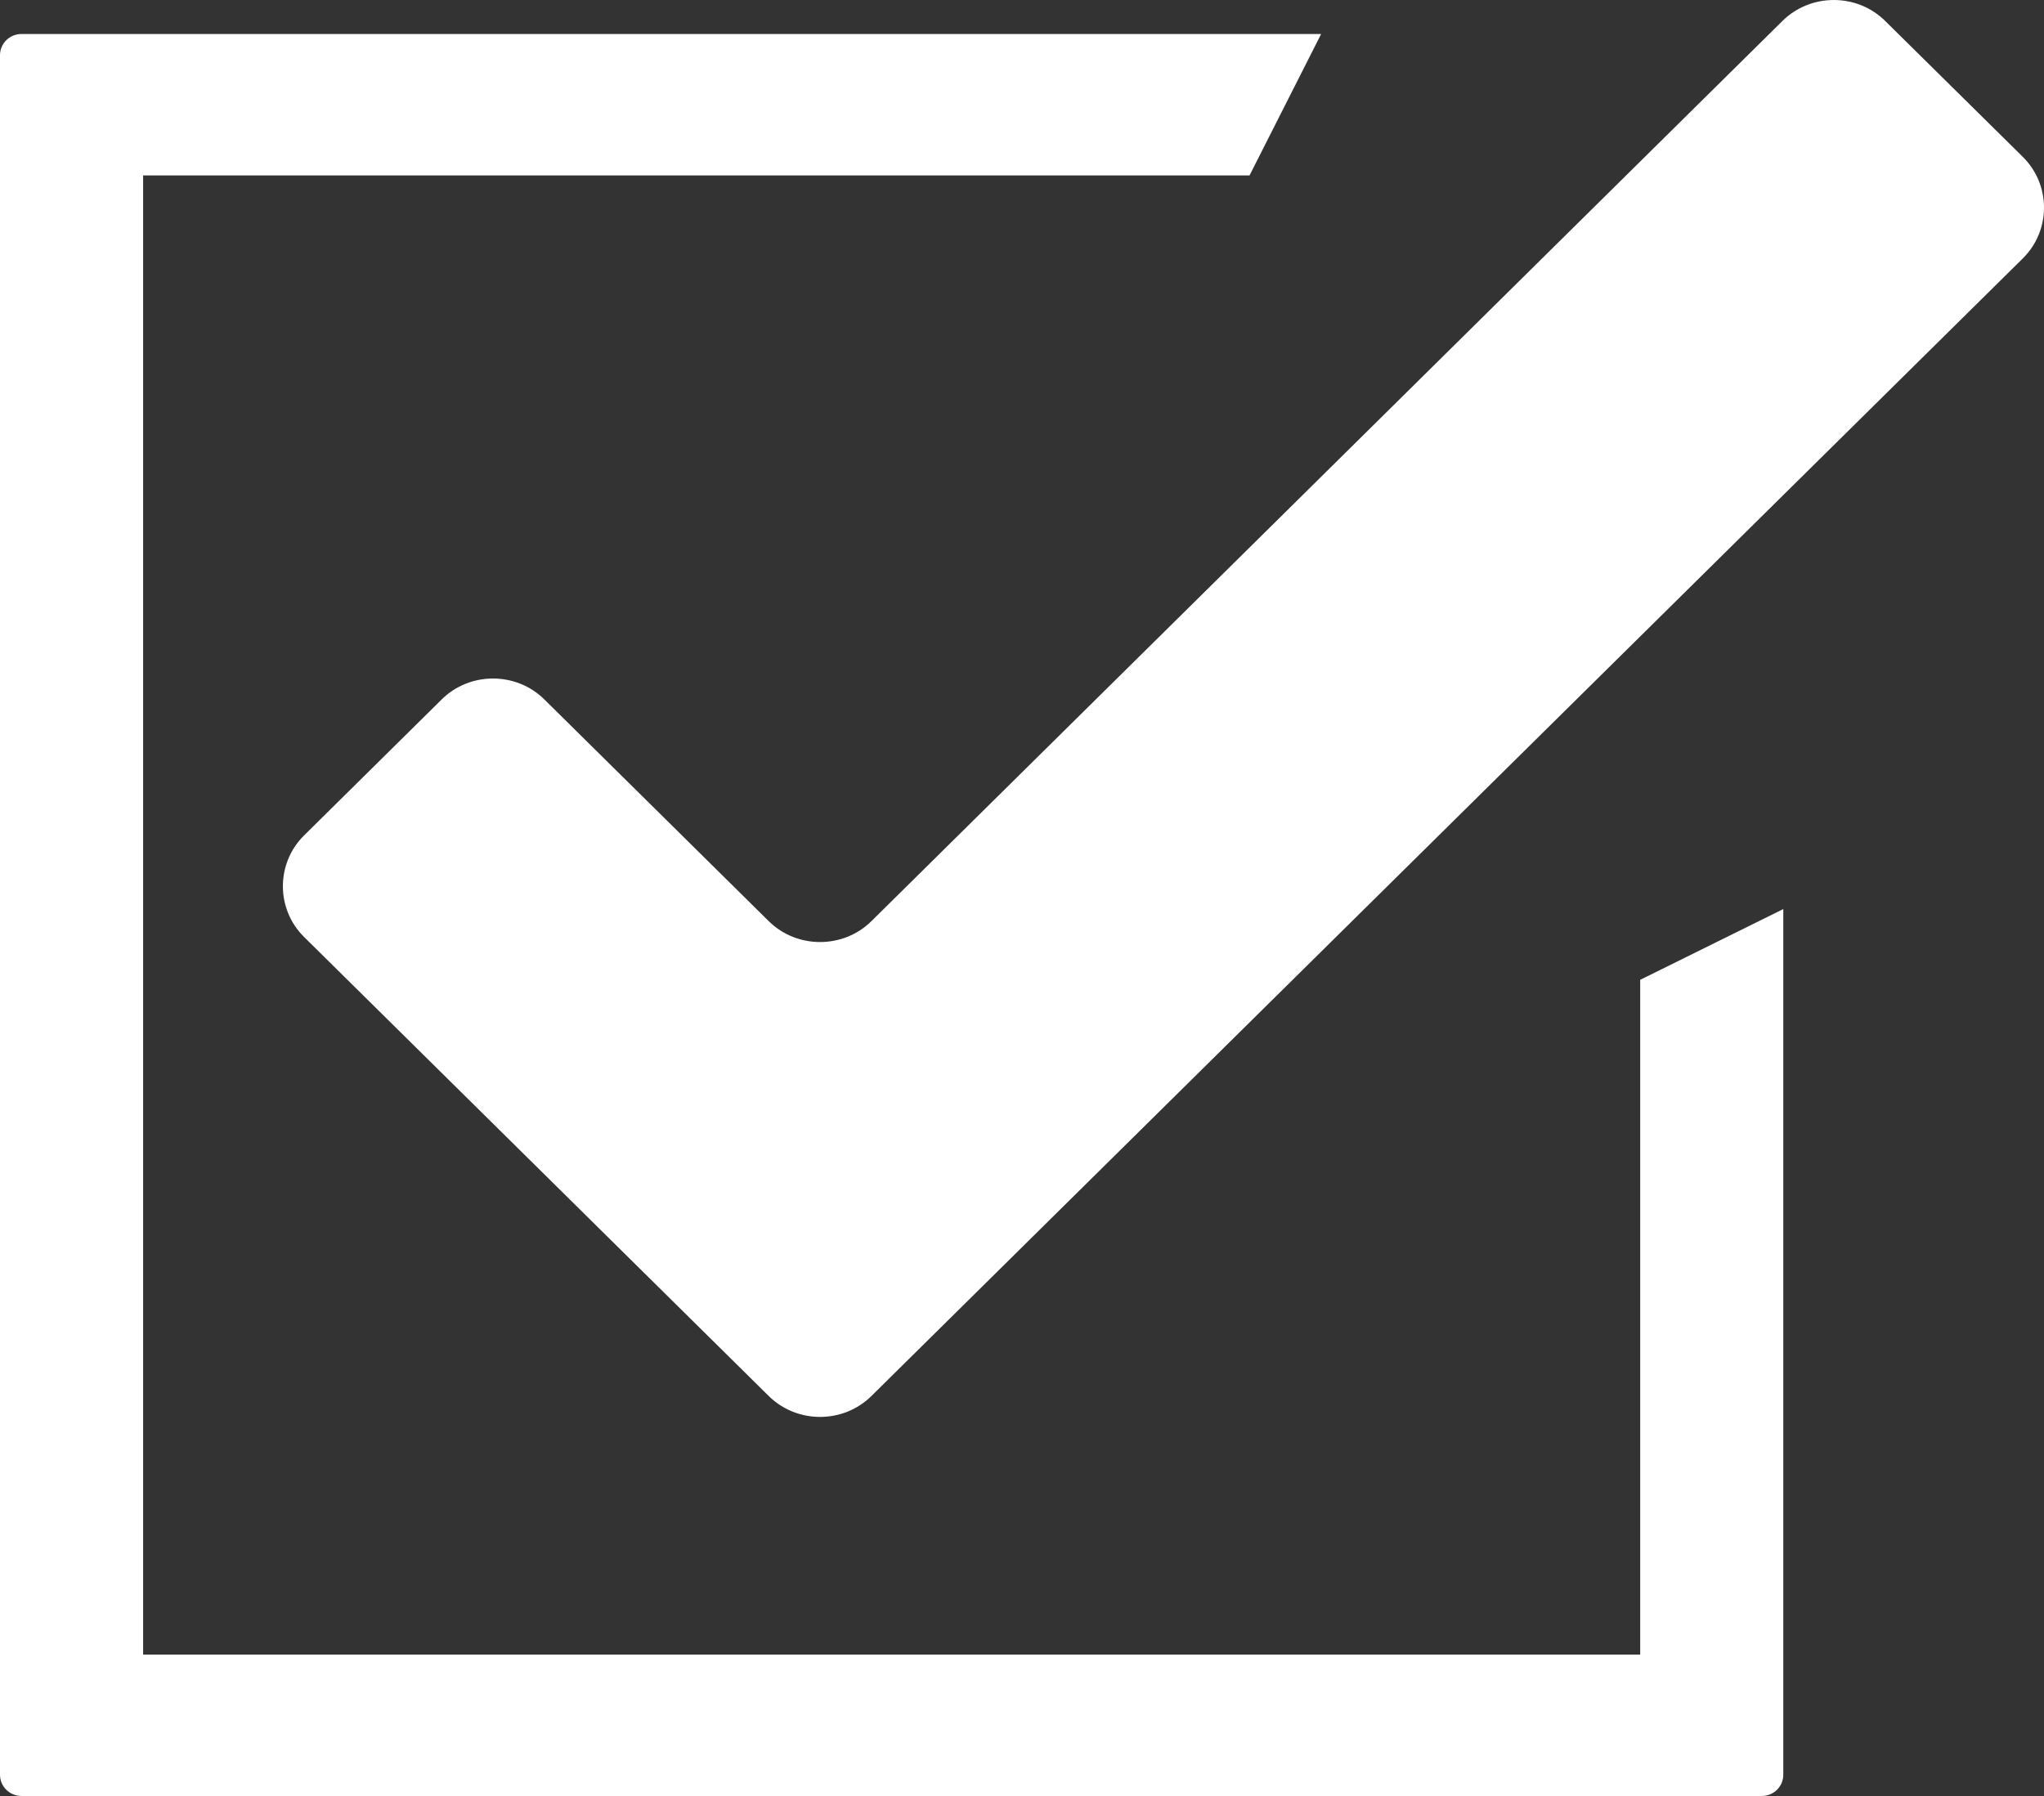 <?xml version="1.0" encoding="UTF-8"?>
<svg width="66px" height="58px" viewBox="0 0 66 58" version="1.1" xmlns="http://www.w3.org/2000/svg" xmlns:xlink="http://www.w3.org/1999/xlink">
    <rect x="0" y="0" width="66" height="58" fill="#333333" stroke="none"/>
    <!-- Generator: Sketch 47.1 (45422) - http://www.bohemiancoding.com/sketch -->
    <title>list business</title>
    <desc>Created with Sketch.</desc>
    <defs></defs>
    <g id="Page-1" stroke="none" stroke-width="1" fill="none" fill-rule="evenodd">
        <g id="Advertise---Desktop-Copy" transform="translate(-576, -1025)" fill="#FFFFFF">
            <g id="list-business" transform="translate(576, 1025)">
                <path d="M57.582,57.316 C57.582,57.692 57.273,58 56.889,58 L0.693,58 C0.311,58 0,57.692 0,57.316 L0,1.783 C0,1.403 0.311,1.098 0.693,1.098 L42.659,1.098 L40.347,5.665 L4.621,5.665 L4.621,53.433 L52.961,53.433 L52.961,31.643 L57.582,29.358 L57.582,57.316 Z M60.871,0.676 C59.961,-0.225 58.467,-0.225 57.555,0.676 L28.139,29.747 C27.227,30.648 25.733,30.648 24.821,29.747 L17.577,22.588 C16.665,21.687 15.171,21.687 14.262,22.588 L9.817,26.981 C8.907,27.882 8.907,29.358 9.817,30.257 L24.821,45.082 C25.733,45.984 27.227,45.984 28.139,45.082 L65.316,8.345 C66.228,7.444 66.228,5.968 65.316,5.066 L60.871,0.676 Z" id="Shape"></path>
            </g>
        </g>
    </g>
</svg>